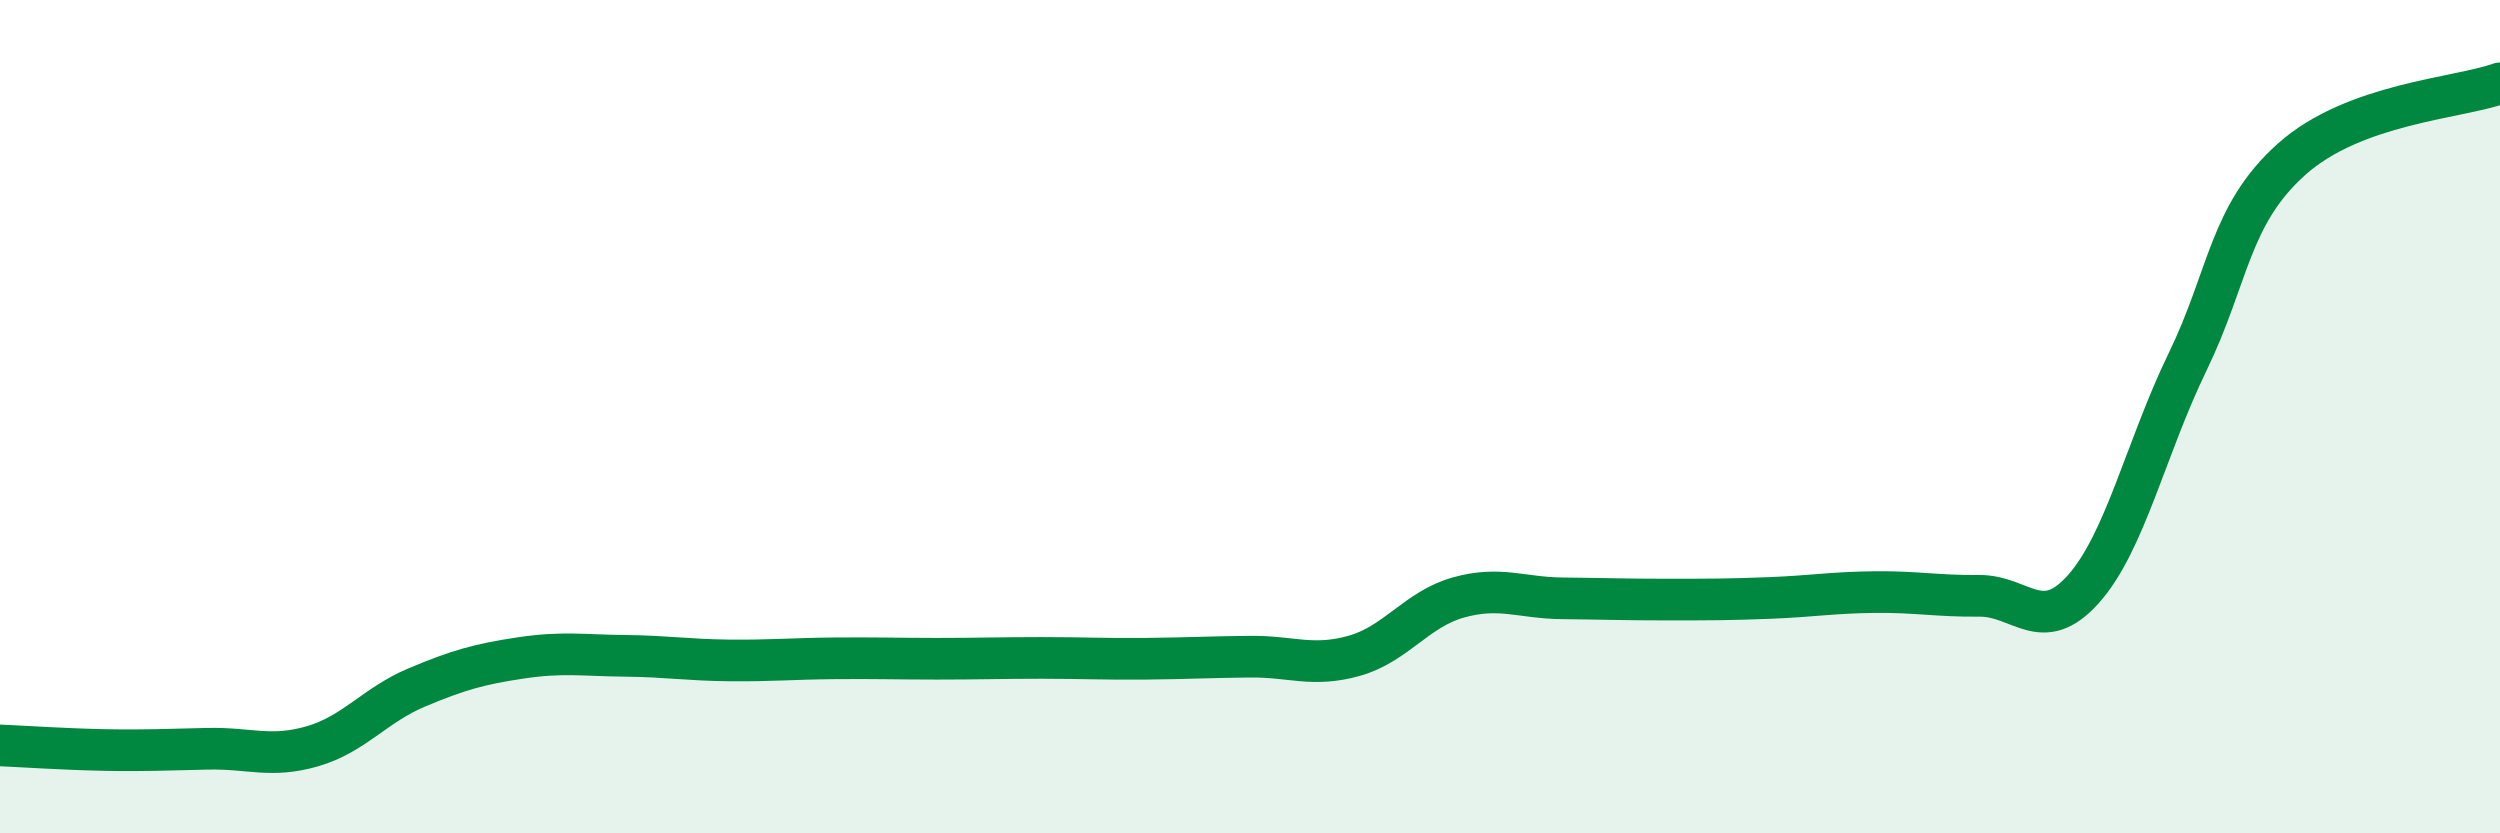 
    <svg width="60" height="20" viewBox="0 0 60 20" xmlns="http://www.w3.org/2000/svg">
      <path
        d="M 0,17.89 C 0.5,17.91 1.5,17.98 2.5,18 C 3.5,18.02 4,17.99 5,17.97 C 6,17.95 6.5,18.2 7.5,17.91 C 8.5,17.62 9,16.92 10,16.5 C 11,16.08 11.5,15.94 12.5,15.79 C 13.5,15.64 14,15.73 15,15.74 C 16,15.75 16.5,15.84 17.5,15.85 C 18.5,15.86 19,15.81 20,15.8 C 21,15.79 21.5,15.81 22.5,15.81 C 23.5,15.81 24,15.79 25,15.79 C 26,15.79 26.5,15.82 27.5,15.81 C 28.5,15.8 29,15.77 30,15.76 C 31,15.75 31.5,16.02 32.5,15.74 C 33.5,15.46 34,14.62 35,14.34 C 36,14.06 36.5,14.35 37.5,14.36 C 38.5,14.37 39,14.39 40,14.39 C 41,14.39 41.5,14.39 42.5,14.35 C 43.5,14.31 44,14.22 45,14.21 C 46,14.2 46.5,14.31 47.5,14.3 C 48.5,14.29 49,15.26 50,14.14 C 51,13.02 51.5,10.75 52.5,8.69 C 53.5,6.63 53.5,5.16 55,3.82 C 56.5,2.48 59,2.36 60,2L60 20L0 20Z"
        fill="#008740"
        opacity="0.1"
        stroke-linecap="round"
        stroke-linejoin="round"
      />
      <path
        d="M 0,17.89 C 0.5,17.91 1.5,17.98 2.5,18 C 3.5,18.02 4,17.99 5,17.97 C 6,17.95 6.5,18.2 7.5,17.91 C 8.5,17.62 9,16.92 10,16.5 C 11,16.08 11.5,15.94 12.5,15.79 C 13.5,15.64 14,15.73 15,15.74 C 16,15.75 16.5,15.84 17.5,15.85 C 18.5,15.86 19,15.81 20,15.8 C 21,15.79 21.5,15.81 22.5,15.81 C 23.5,15.81 24,15.79 25,15.79 C 26,15.79 26.5,15.82 27.5,15.81 C 28.5,15.8 29,15.77 30,15.76 C 31,15.75 31.5,16.02 32.5,15.74 C 33.5,15.46 34,14.62 35,14.34 C 36,14.06 36.5,14.35 37.5,14.36 C 38.5,14.37 39,14.39 40,14.39 C 41,14.39 41.5,14.39 42.5,14.35 C 43.5,14.31 44,14.22 45,14.21 C 46,14.2 46.5,14.31 47.5,14.3 C 48.5,14.29 49,15.26 50,14.14 C 51,13.02 51.5,10.75 52.5,8.69 C 53.5,6.63 53.5,5.16 55,3.82 C 56.5,2.48 59,2.36 60,2"
        stroke="#008740"
        stroke-width="1"
        fill="none"
        stroke-linecap="round"
        stroke-linejoin="round"
      />
    </svg>
  